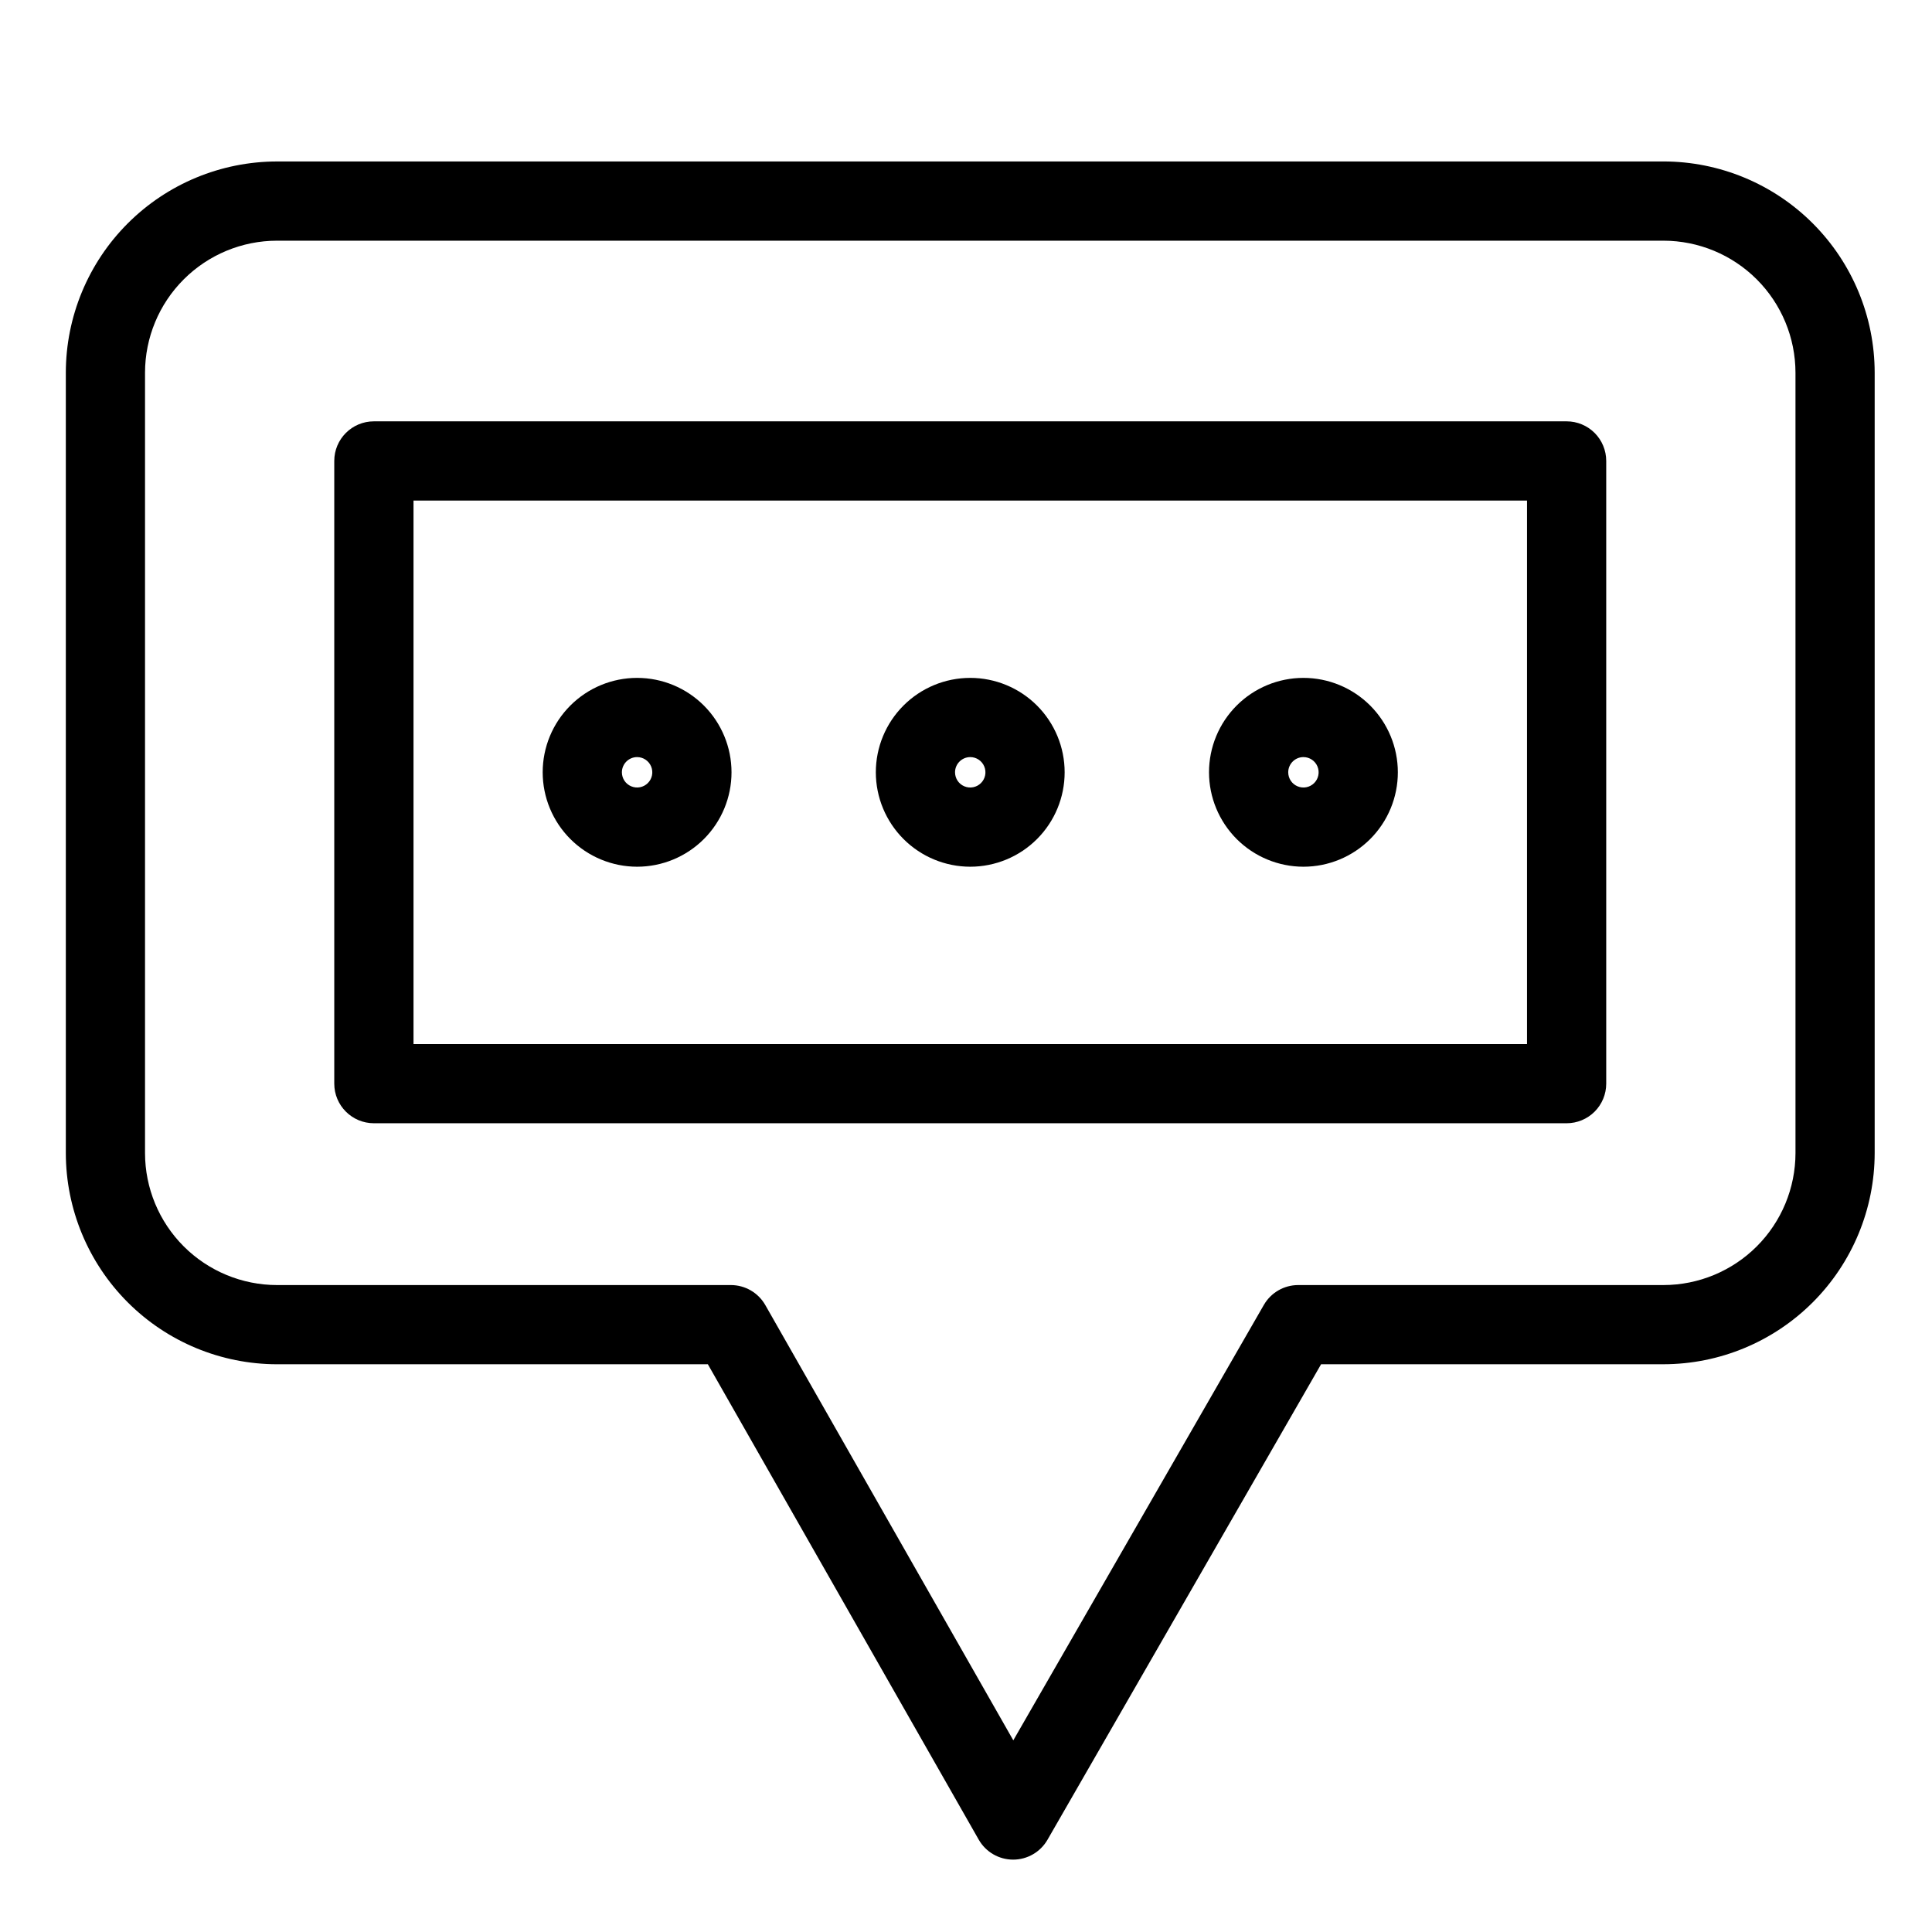 <?xml version="1.0" encoding="UTF-8"?>
<!-- Uploaded to: ICON Repo, www.svgrepo.com, Generator: ICON Repo Mixer Tools -->
<svg fill="#000000" width="800px" height="800px" version="1.1" viewBox="144 144 512 512" xmlns="http://www.w3.org/2000/svg">
 <g>
  <path d="m584.85 186.79h-367.44c-14.84 0.016-29.062 5.918-39.555 16.41-10.492 10.492-16.395 24.719-16.41 39.559v206.82c0.016 14.836 5.918 29.062 16.41 39.555 10.492 10.492 24.715 16.391 39.555 16.41h114.18l71.781 125.98c1.863 3.269 5.336 5.289 9.098 5.297h0.02c3.758 0 7.231-2.008 9.105-5.262l72.508-126.02h90.742c14.84-0.016 29.062-5.918 39.555-16.41 10.492-10.492 16.395-24.719 16.41-39.555v-206.82c-0.016-14.84-5.918-29.066-16.41-39.559-10.488-10.492-24.715-16.395-39.555-16.41zm34.973 262.79c-0.012 9.273-3.699 18.16-10.254 24.719-6.559 6.555-15.445 10.242-24.719 10.254h-96.812c-3.758 0-7.227 2.008-9.102 5.262l-66.398 115.39-65.723-115.35c-1.867-3.277-5.348-5.301-9.117-5.301h-120.29c-9.273-0.012-18.164-3.699-24.719-10.254-6.555-6.559-10.246-15.445-10.254-24.719v-206.82c0.008-9.273 3.695-18.164 10.254-24.719 6.555-6.559 15.445-10.25 24.719-10.258h367.44c9.273 0.012 18.16 3.699 24.719 10.258 6.555 6.555 10.242 15.445 10.254 24.719z"/>
  <path d="m559.17 255.66h-316.09c-5.797 0-10.496 4.699-10.496 10.496v165.02c0 5.793 4.699 10.492 10.496 10.496h316.09c2.781 0 5.453-1.105 7.422-3.074s3.074-4.641 3.074-7.422v-165.02c0-2.785-1.105-5.457-3.074-7.426-1.969-1.965-4.641-3.074-7.422-3.07zm-10.496 165.02h-295.09v-144.02h295.09z"/>
  <path d="m312.84 373.69c6.633 0 13-2.637 17.691-7.328s7.328-11.059 7.328-17.691c0-6.637-2.637-13-7.328-17.695-4.691-4.691-11.059-7.328-17.691-7.328-6.637 0-13 2.637-17.691 7.328-4.695 4.695-7.332 11.059-7.332 17.695 0.008 6.633 2.648 12.992 7.34 17.684 4.688 4.688 11.051 7.328 17.684 7.336zm0-29.047v-0.004c1.629 0 3.098 0.984 3.719 2.488 0.625 1.504 0.281 3.238-0.871 4.391s-2.887 1.496-4.391 0.871c-1.504-0.621-2.488-2.09-2.488-3.719 0.004-2.227 1.809-4.027 4.031-4.031z"/>
  <path d="m401.13 373.69c6.633-0.004 12.996-2.641 17.688-7.332 4.691-4.691 7.328-11.059 7.324-17.691 0-6.637-2.637-13-7.328-17.691s-11.059-7.328-17.691-7.328c-6.637 0-13 2.637-17.691 7.332-4.691 4.691-7.328 11.055-7.328 17.691 0.008 6.633 2.648 12.992 7.34 17.684 4.691 4.691 11.051 7.328 17.688 7.336zm0-29.047v-0.004c1.629 0.004 3.094 0.984 3.715 2.492 0.625 1.504 0.277 3.238-0.875 4.387-1.152 1.152-2.887 1.496-4.391 0.871-1.504-0.621-2.484-2.09-2.484-3.719 0.004-2.227 1.809-4.027 4.035-4.031z"/>
  <path d="m489.42 373.69c6.637 0 13-2.637 17.695-7.328 4.691-4.691 7.328-11.059 7.328-17.691 0-6.637-2.637-13-7.328-17.695-4.695-4.691-11.059-7.328-17.695-7.328-6.633 0-13 2.637-17.691 7.328-4.691 4.695-7.328 11.059-7.328 17.695 0.008 6.633 2.648 12.992 7.336 17.684 4.691 4.688 11.051 7.328 17.684 7.336zm0-29.047v-0.004c1.633 0 3.102 0.984 3.723 2.488 0.625 1.504 0.281 3.238-0.871 4.391-1.152 1.152-2.887 1.496-4.391 0.871-1.508-0.621-2.488-2.09-2.488-3.719 0.004-2.227 1.805-4.027 4.027-4.031z"/>
 </g>
</svg>